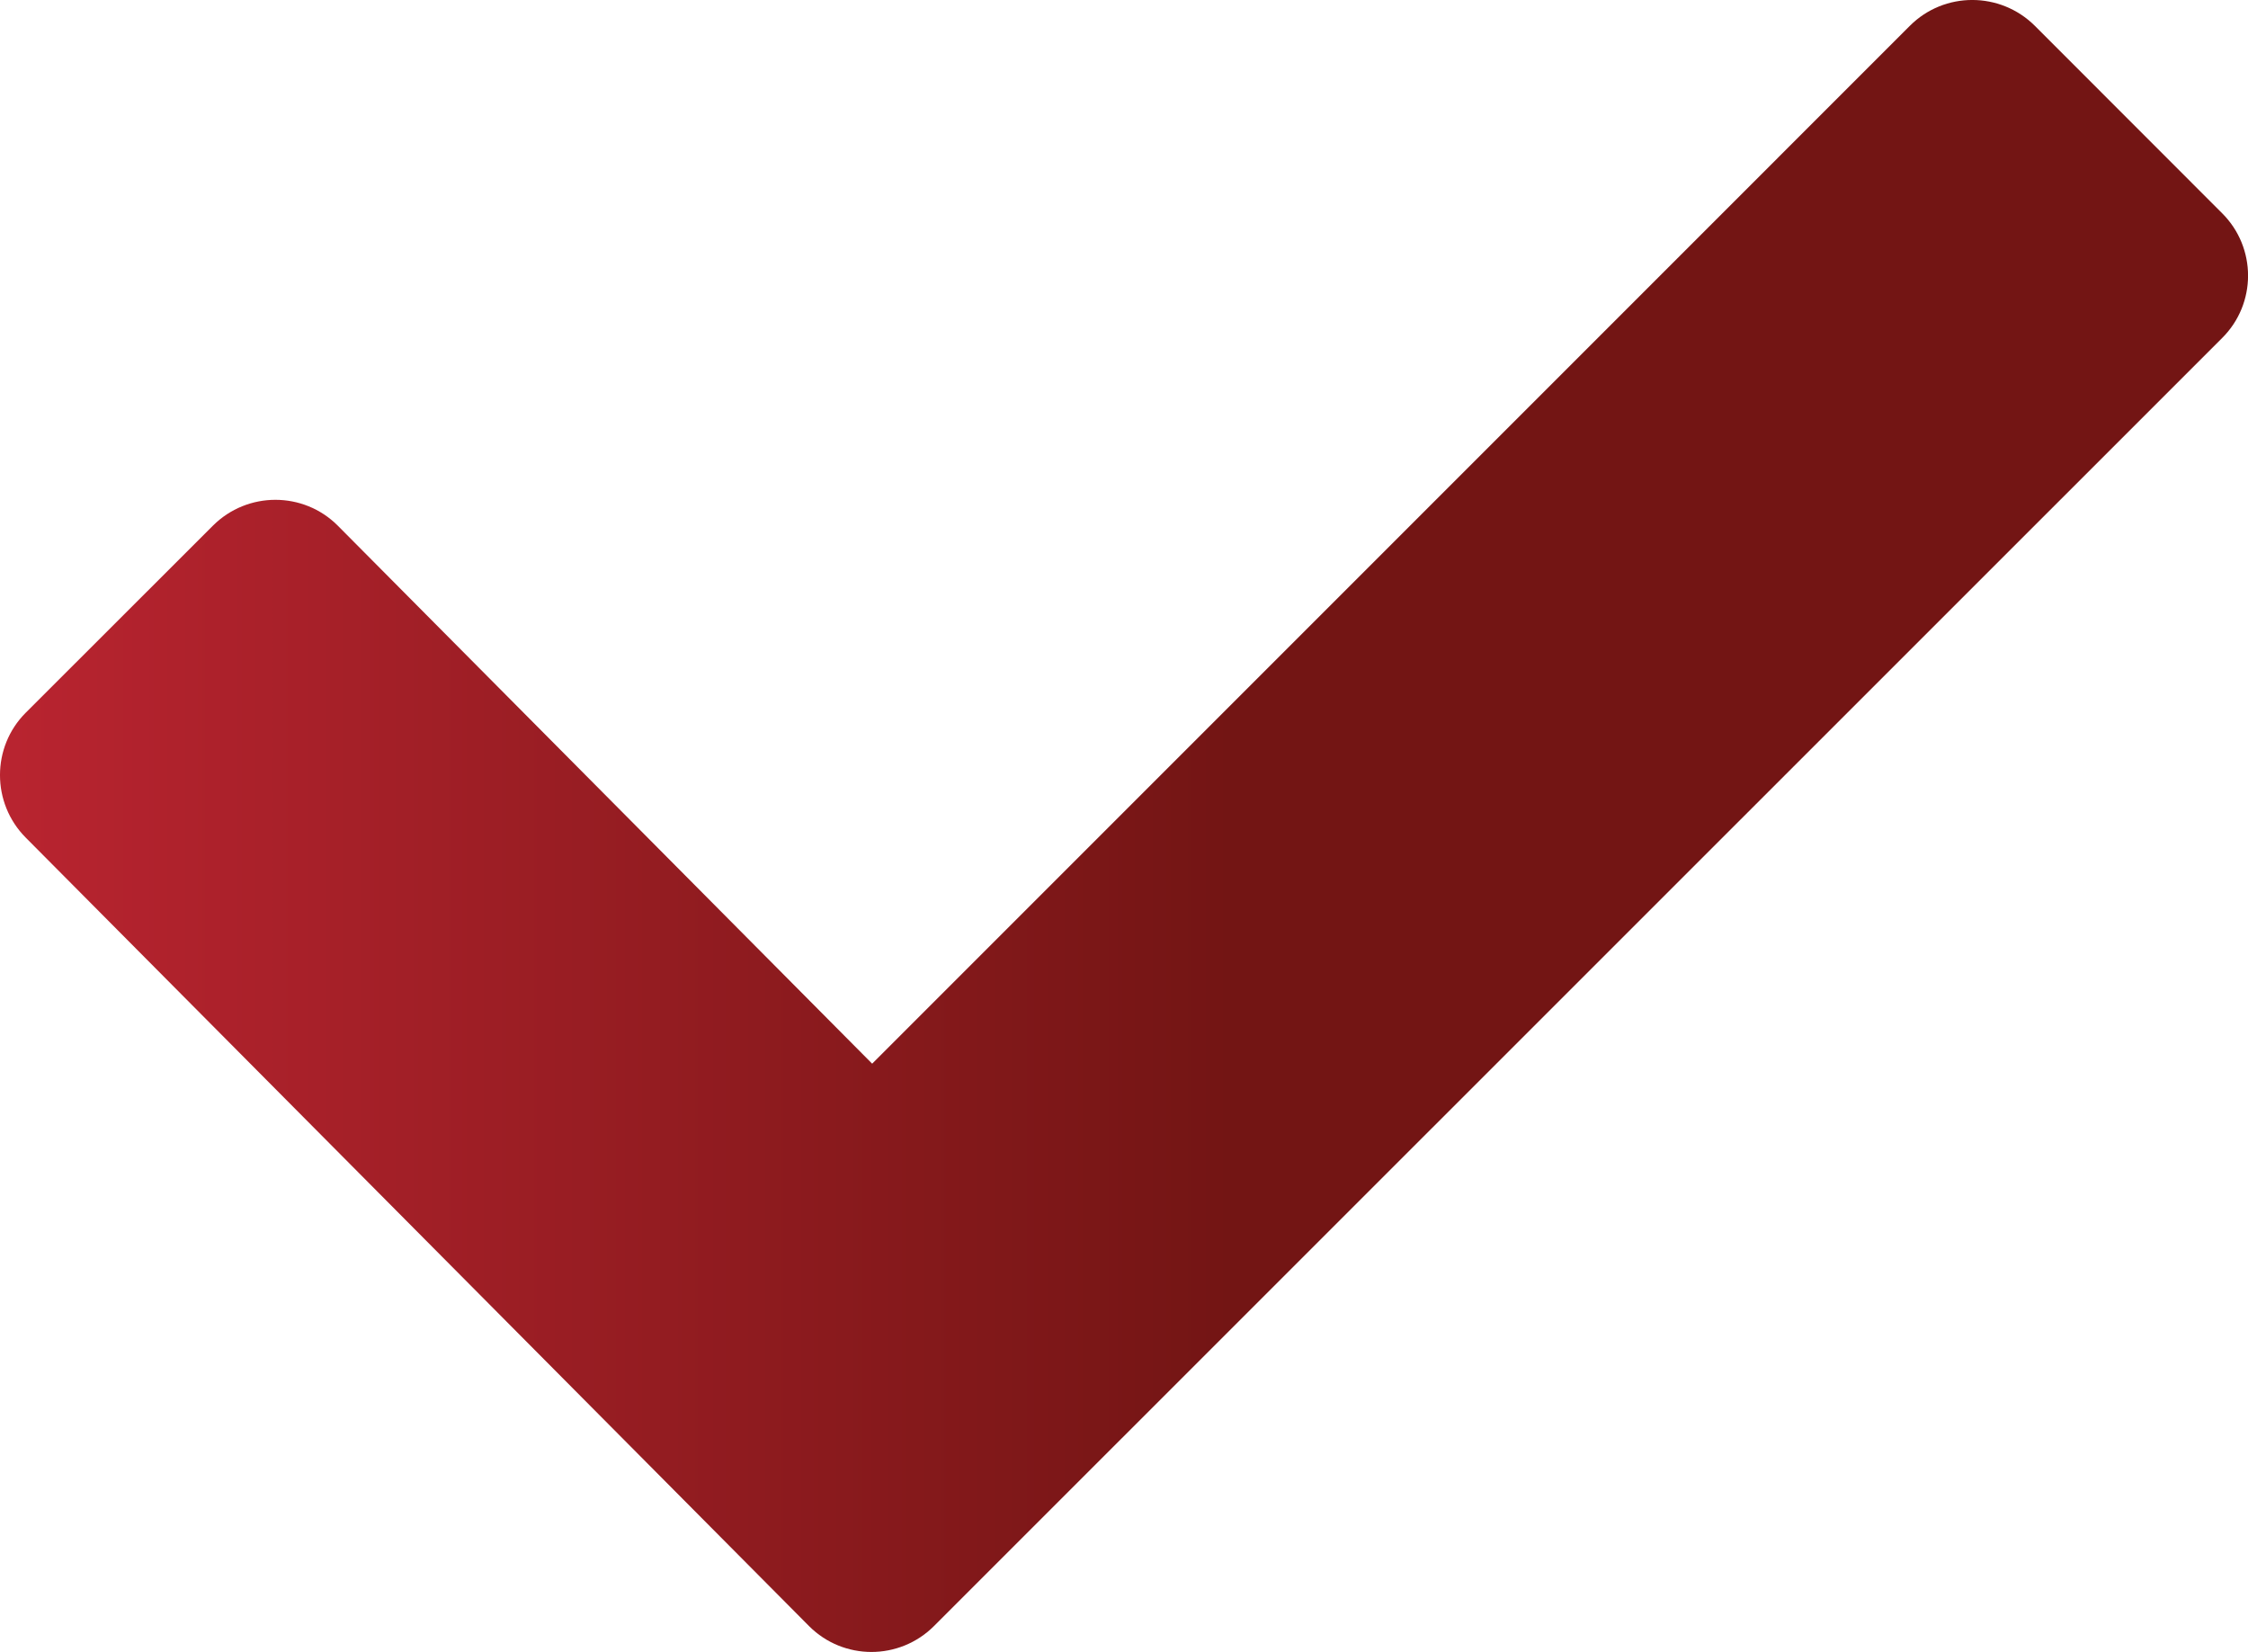 <?xml version="1.0" encoding="utf-8"?>
<!-- Generator: Adobe Illustrator 16.0.0, SVG Export Plug-In . SVG Version: 6.00 Build 0)  -->
<!DOCTYPE svg PUBLIC "-//W3C//DTD SVG 1.1//EN" "http://www.w3.org/Graphics/SVG/1.1/DTD/svg11.dtd">
<svg xmlns="http://www.w3.org/2000/svg" xmlns:xlink="http://www.w3.org/1999/xlink" version="1.1" id="Layer_1" x="0px" y="0px" width="73.235px" height="53.812px" viewBox="0 0 73.235 53.812" xml:space="preserve">
<linearGradient id="SVGID_1_" gradientUnits="userSpaceOnUse" x1="0" y1="26.905" x2="73.236" y2="26.905">
	<stop offset="0" style="stop-color:#B92430"/>
	<stop offset="0.548" style="stop-color:#731514"/>
</linearGradient>
<path fill="url(#SVGID_1_)" d="M72.39,11.013L30.424,52.971c-1.125,1.121-2.945,1.121-4.065,0L0.839,27.286  c-1.119-1.125-1.119-2.952,0-4.07l6.099-6.094c1.125-1.121,2.945-1.121,4.065,0l17.41,17.527L62.22,0.84  c1.121-1.121,2.941-1.121,4.07,0l6.1,6.104C73.519,8.066,73.519,9.893,72.39,11.013z"/>
</svg>
